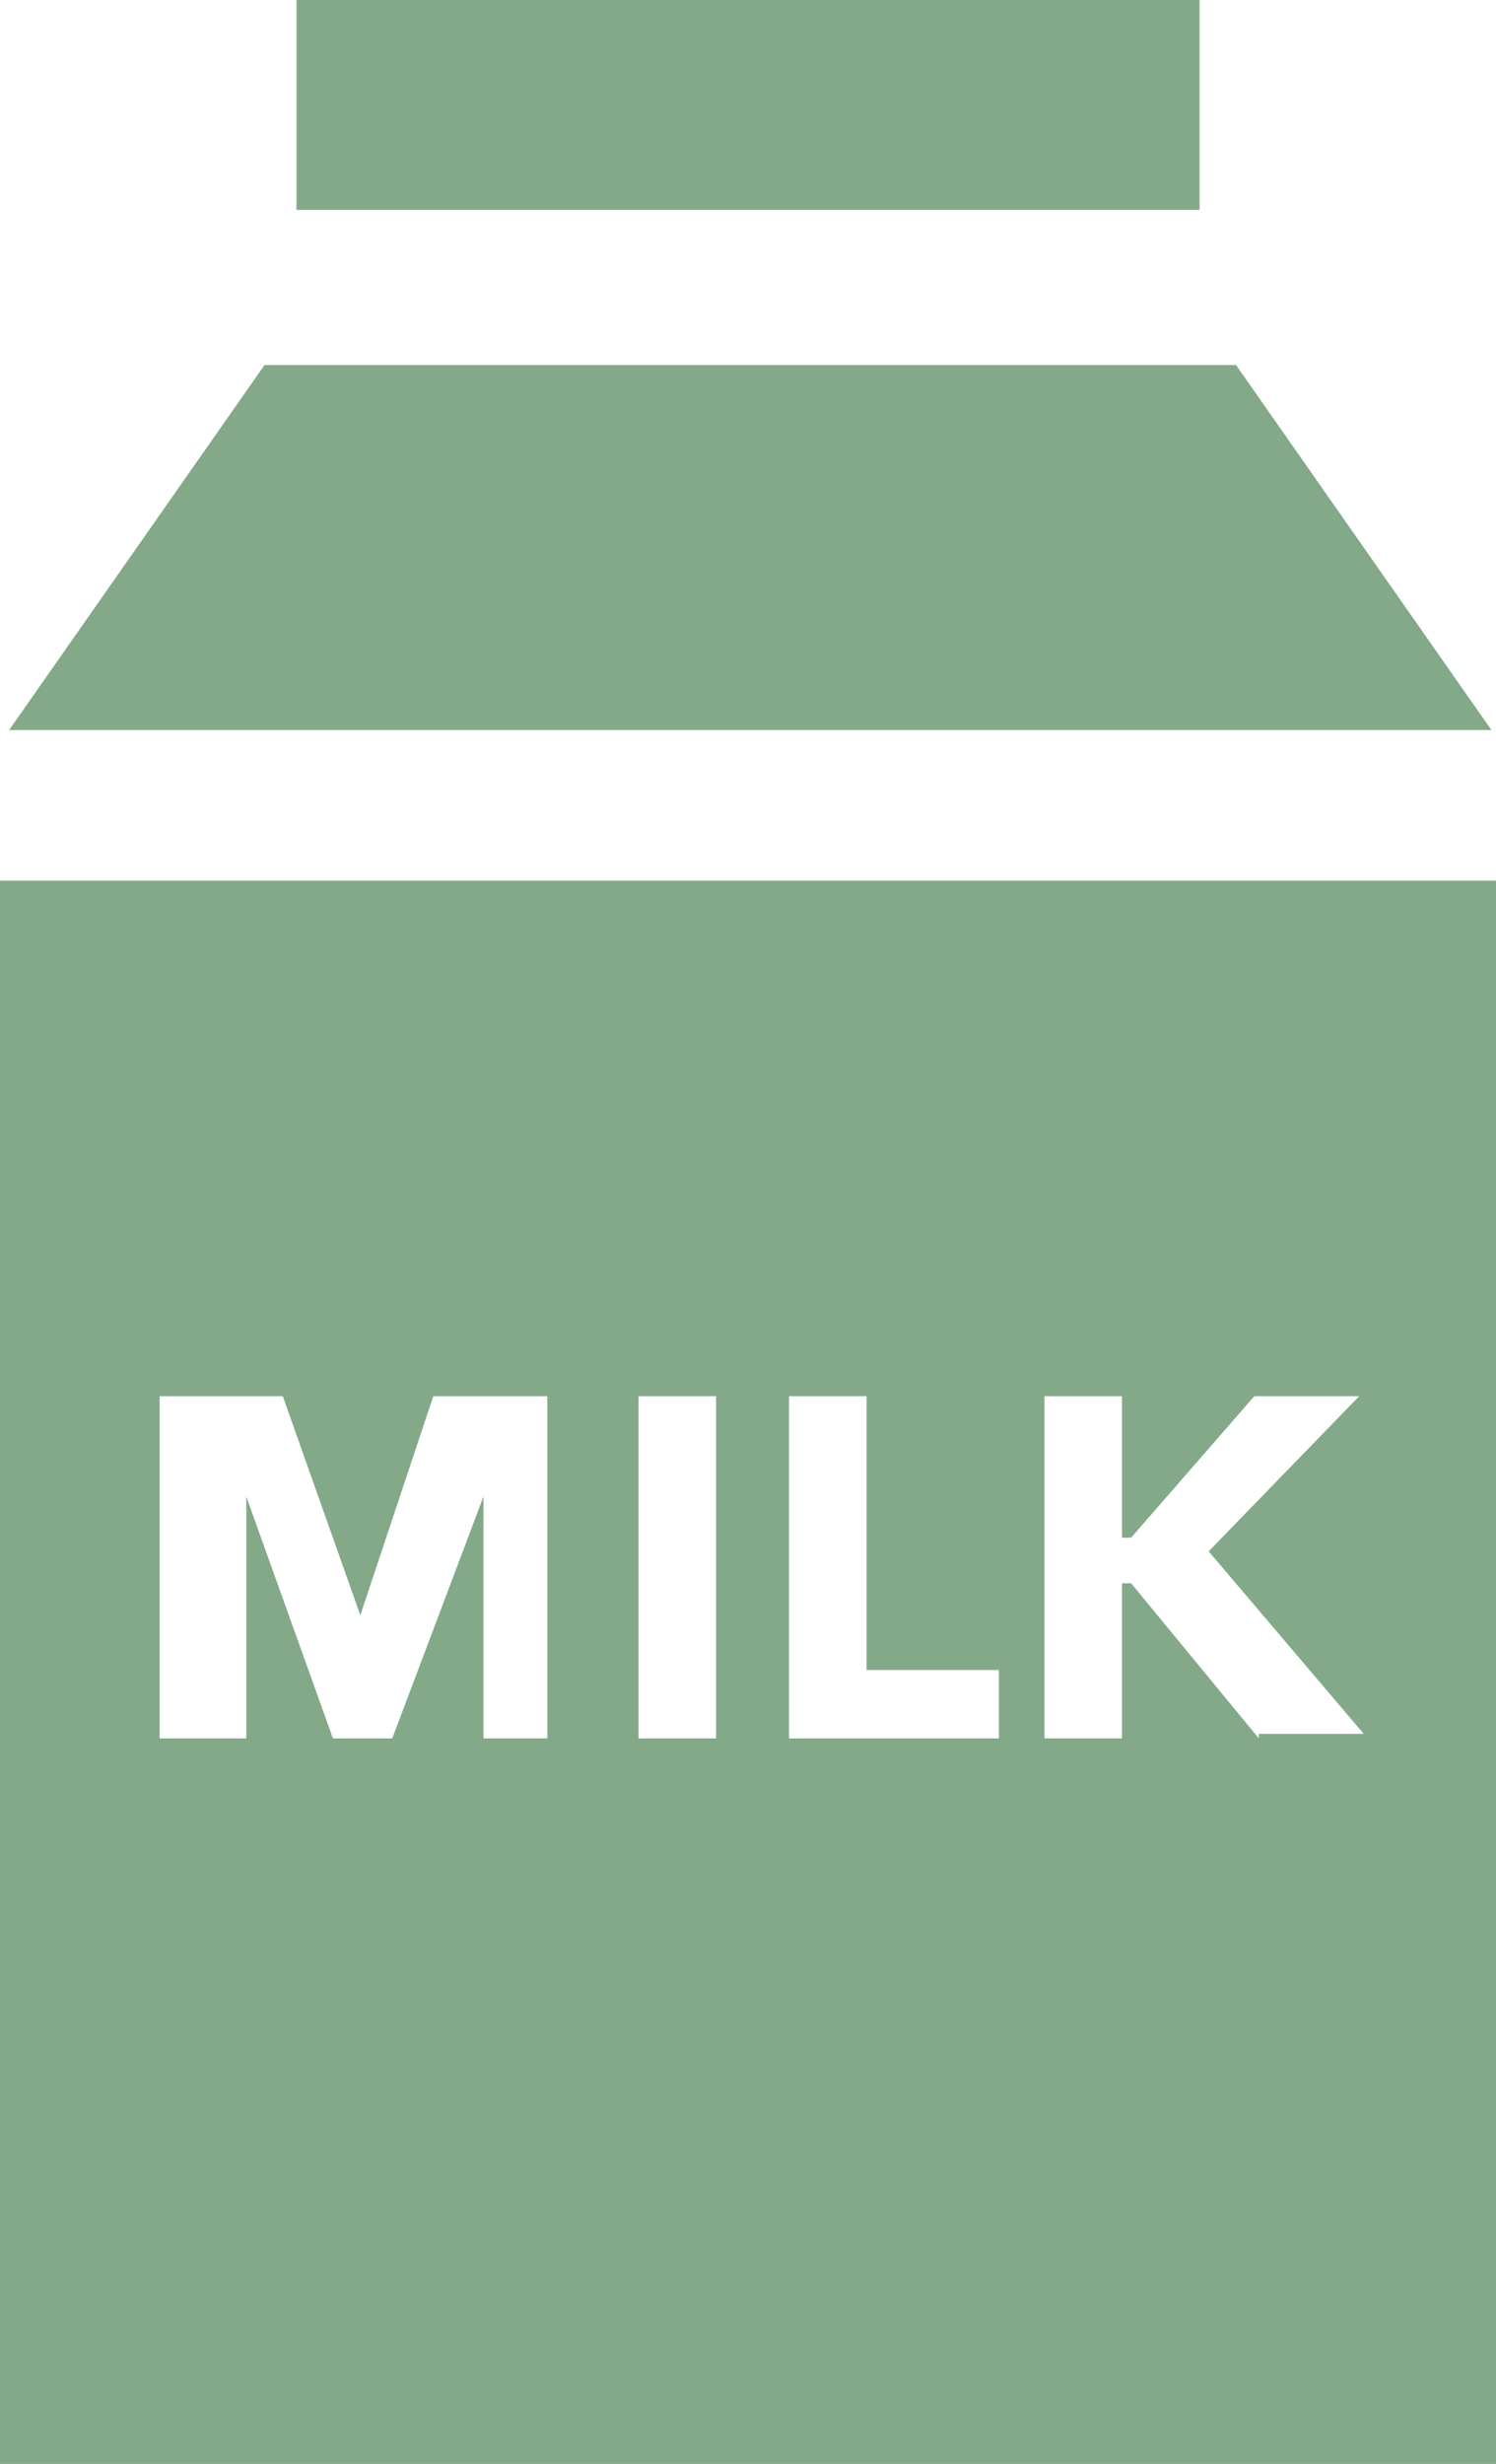 <svg id="Ebene_1" data-name="Ebene 1" xmlns="http://www.w3.org/2000/svg" viewBox="0 0 32.8 54"><defs><style>.cls-1{fill:#83a989;}</style></defs><title>milch</title><path class="cls-1" d="M256.1,364.5H234.8l-5.6,8h32.5Z" transform="translate(-229 -356.5)"/><rect class="cls-1" x="6.5" width="19.8" height="4.6"/><path class="cls-1" d="M229,375.8v34.7h32.8V375.8Zm12.3,18.8h-1.7v-5.3h0l-2,5.3h-1.3l-1.9-5.3h0v5.3h-1.9v-7.5h2.7l1.7,4.8h0l1.6-4.8H241v7.5Zm3.4,0H243v-7.5h1.7Zm6.2,0h-4.6v-7.5H248v6h2.9v1.5Zm5.7,0-2.8-3.4h-.2v3.4h-1.7v-7.5h1.7v3.1h.2l2.7-3.1h2.3l-3.3,3.4,3.4,4h-2.3Z" transform="translate(-229 -356.5)"/></svg>